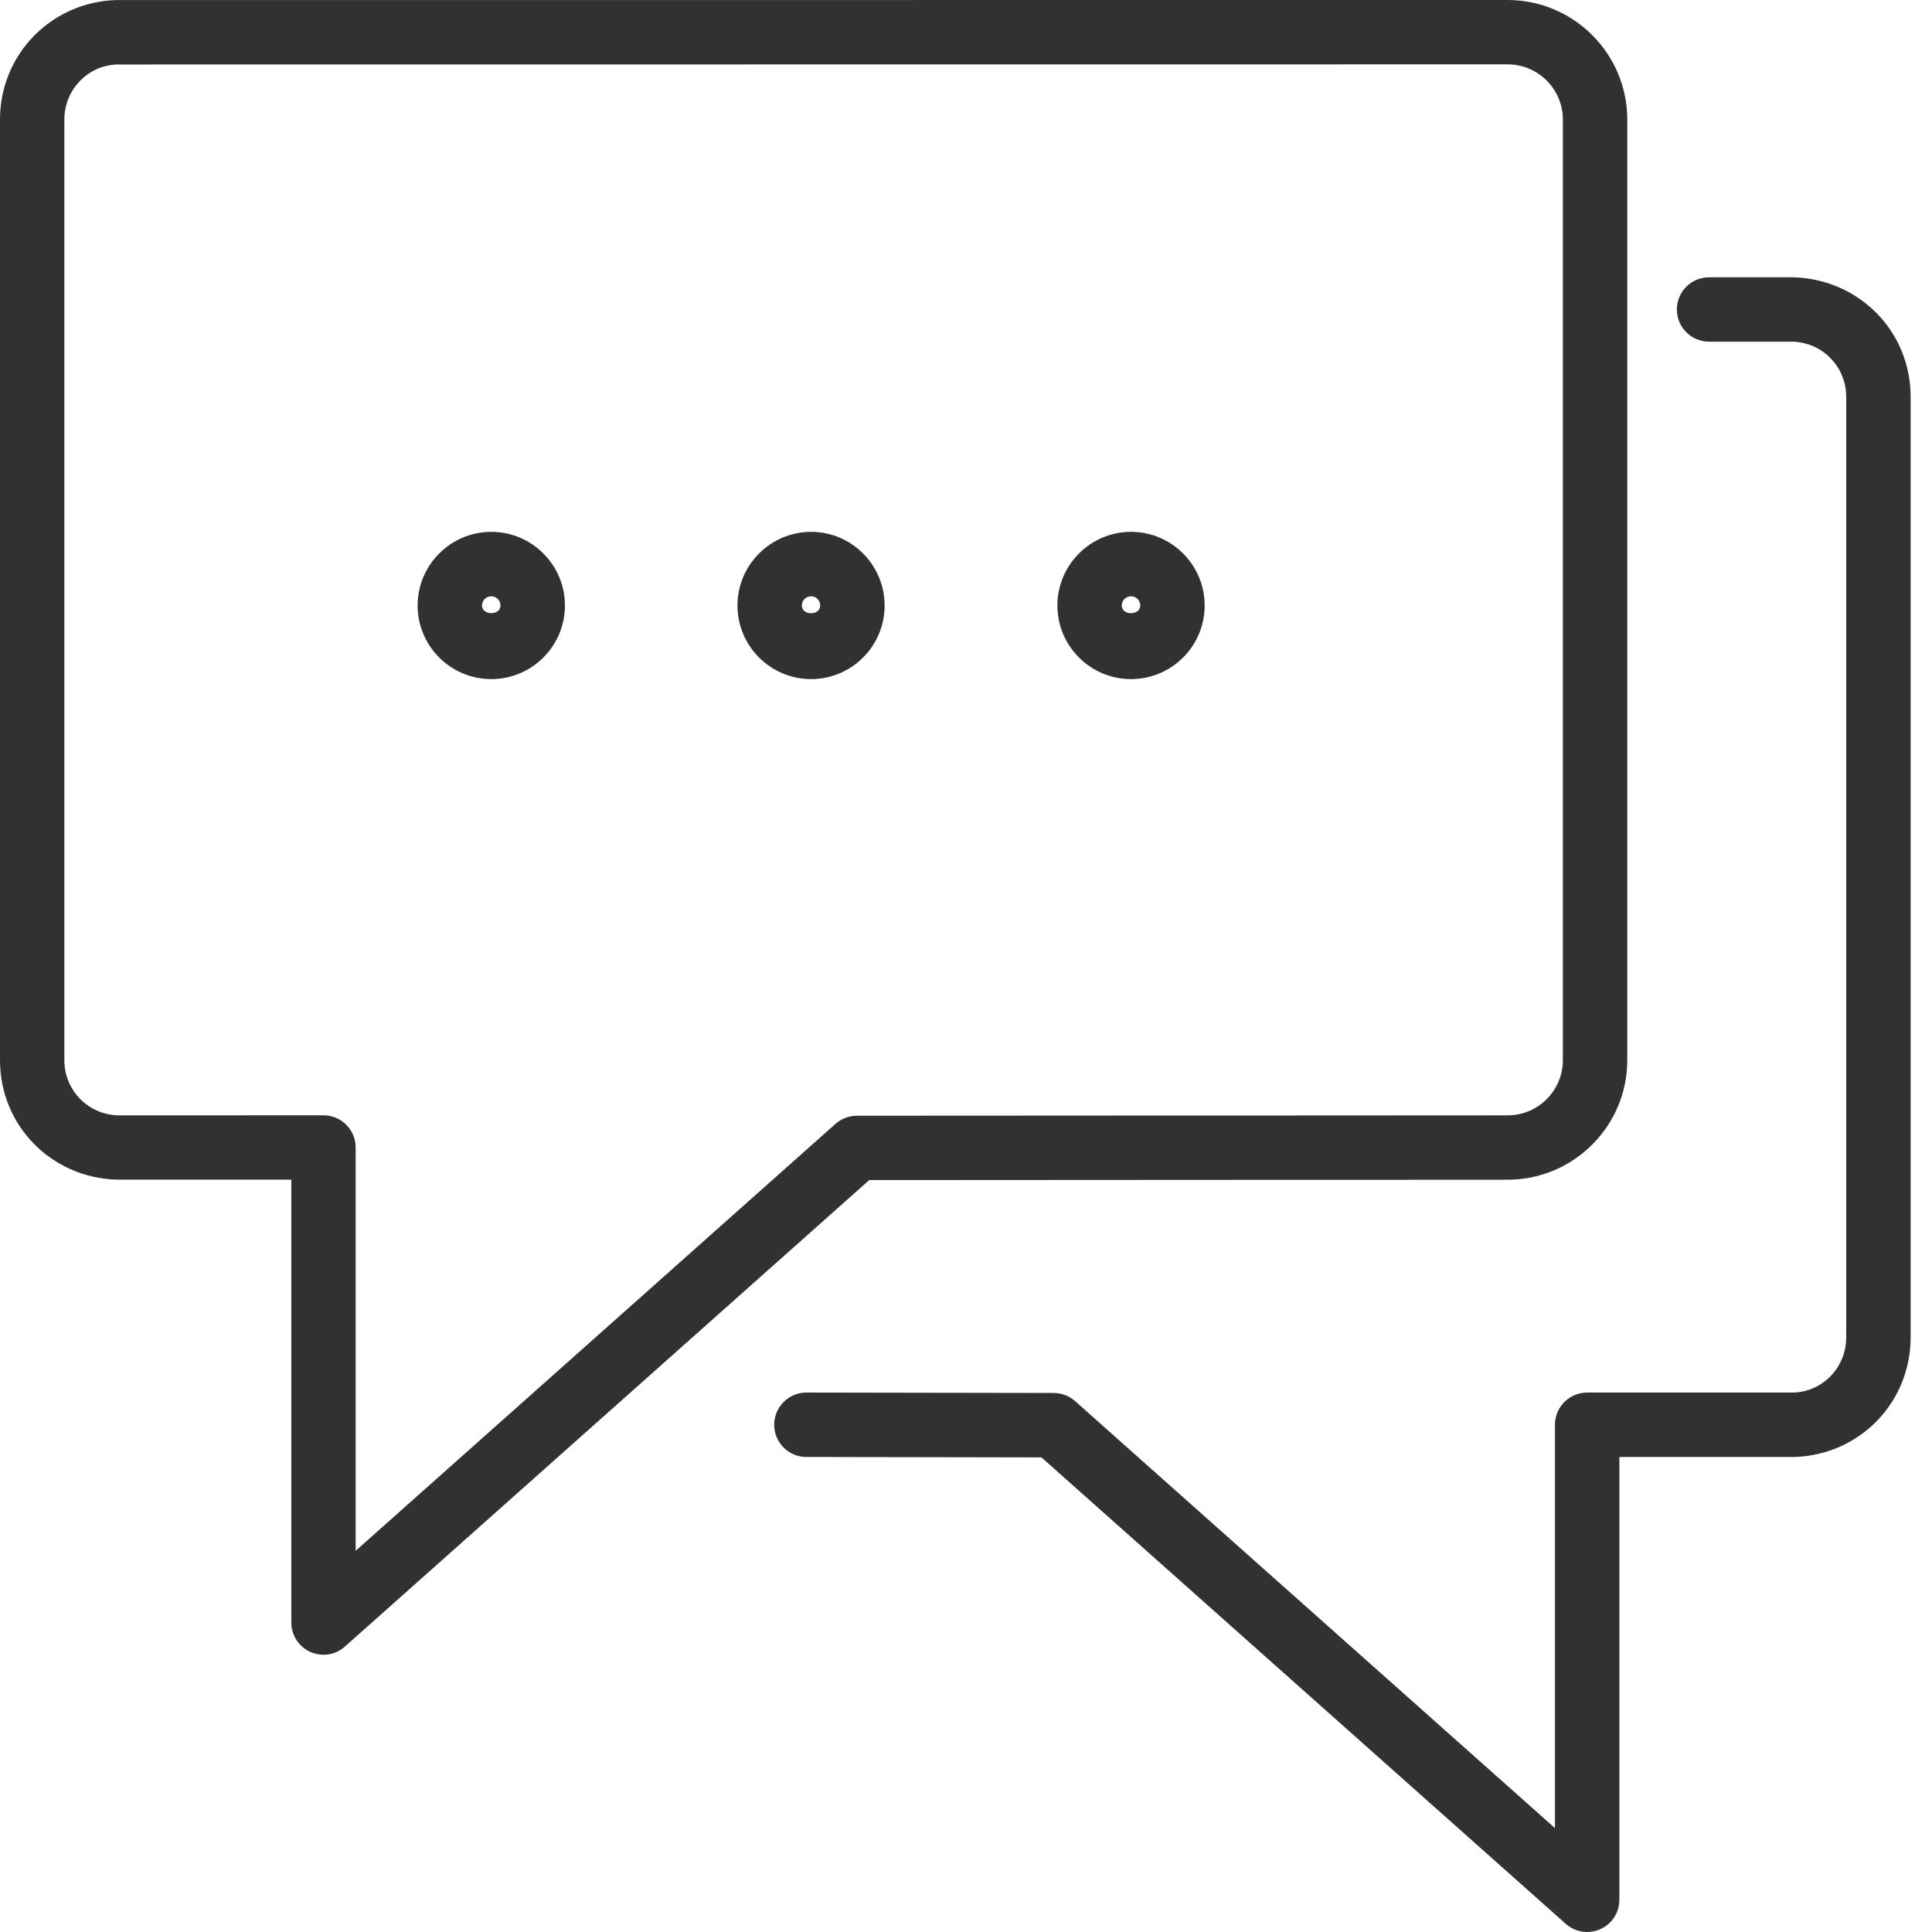 <?xml version="1.0" encoding="UTF-8"?>
<svg width="32px" height="32px" viewBox="0 0 32 32" version="1.1" xmlns="http://www.w3.org/2000/svg" xmlns:xlink="http://www.w3.org/1999/xlink">
    <!-- Generator: Sketch 40.1 (33804) - http://www.bohemiancoding.com/sketch -->
    <title>customer_request_management</title>
    <desc>Created with Sketch.</desc>
    <defs></defs>
    <g id="Page-1" stroke="none" stroke-width="1" fill="none" fill-rule="evenodd">
        <g id="white" transform="translate(-289, -377)" fill="#313131">
            <path d="M307.733,385.809 C307.061,385.809 306.514,386.357 306.514,387.029 C306.514,387.702 307.061,388.248 307.733,388.248 C308.406,388.248 308.953,387.702 308.953,387.029 C308.953,386.357 308.406,385.809 307.733,385.809 L307.733,385.809 Z M307.58,387.029 C307.58,386.945 307.649,386.876 307.733,386.876 C307.818,386.876 307.887,386.945 307.887,387.029 C307.887,387.198 307.58,387.2 307.58,387.029 L307.58,387.029 Z M318.708,381.593 L317.307,381.593 C317.013,381.593 316.774,381.832 316.774,382.126 C316.774,382.421 317.013,382.659 317.307,382.659 L318.691,382.659 C319.189,382.674 319.579,383.076 319.579,383.572 L319.579,399.151 C319.579,399.648 319.189,400.05 318.708,400.065 L315.289,400.065 C314.994,400.065 314.755,400.304 314.755,400.598 L314.755,407.279 L306.807,400.207 C306.71,400.121 306.584,400.073 306.453,400.072 L302.357,400.065 C302.357,400.065 302.357,400.065 302.357,400.065 C302.062,400.065 301.824,400.303 301.823,400.598 C301.823,400.892 302.062,401.132 302.355,401.132 L306.25,401.139 L314.934,408.865 C315.034,408.953 315.161,409 315.289,409 C315.363,409 315.437,408.984 315.508,408.952 C315.699,408.867 315.822,408.676 315.822,408.467 L315.822,401.132 L318.725,401.132 C319.803,401.097 320.646,400.229 320.646,399.151 L320.646,383.572 C320.646,382.496 319.803,381.627 318.708,381.593 L318.708,381.593 Z M297.137,385.809 C296.465,385.809 295.917,386.357 295.917,387.029 C295.917,387.702 296.465,388.248 297.137,388.248 C297.81,388.248 298.357,387.702 298.357,387.029 C298.357,386.357 297.81,385.809 297.137,385.809 L297.137,385.809 Z M296.984,387.029 C296.984,386.945 297.053,386.876 297.137,386.876 C297.222,386.876 297.29,386.945 297.29,387.029 C297.29,387.198 296.984,387.198 296.984,387.029 L296.984,387.029 Z M313.97,396.54 C315.063,396.54 315.953,395.651 315.953,394.56 L315.953,378.98 C315.953,377.888 315.063,377 313.97,377 L290.922,377.001 C289.844,377.036 289,377.904 289,378.98 L289,394.56 C289,395.638 289.844,396.507 290.938,396.539 L293.825,396.539 L293.825,403.875 C293.825,404.084 293.948,404.275 294.14,404.361 C294.21,404.392 294.284,404.408 294.358,404.408 C294.486,404.408 294.613,404.362 294.712,404.273 L303.397,396.546 L313.97,396.54 L313.97,396.54 Z M302.839,395.614 L294.891,402.686 L294.891,396.006 C294.891,395.712 294.652,395.473 294.358,395.473 L290.954,395.474 C290.456,395.459 290.066,395.057 290.066,394.56 L290.066,378.98 C290.066,378.484 290.456,378.083 290.938,378.068 L313.97,378.066 C314.476,378.066 314.886,378.476 314.886,378.98 L314.886,394.56 C314.886,395.063 314.476,395.474 313.97,395.474 L303.193,395.48 C303.063,395.48 302.936,395.528 302.839,395.614 L302.839,395.614 Z M302.435,385.809 C301.762,385.809 301.215,386.357 301.215,387.029 C301.215,387.702 301.762,388.248 302.435,388.248 C303.106,388.248 303.652,387.702 303.652,387.029 C303.652,386.357 303.106,385.809 302.435,385.809 L302.435,385.809 Z M302.281,387.029 C302.281,386.945 302.35,386.876 302.435,386.876 C302.517,386.876 302.585,386.945 302.585,387.029 C302.585,387.202 302.28,387.198 302.281,387.029 L302.281,387.029 Z" id="Fill-152"></path>
        </g>
    </g>
</svg>